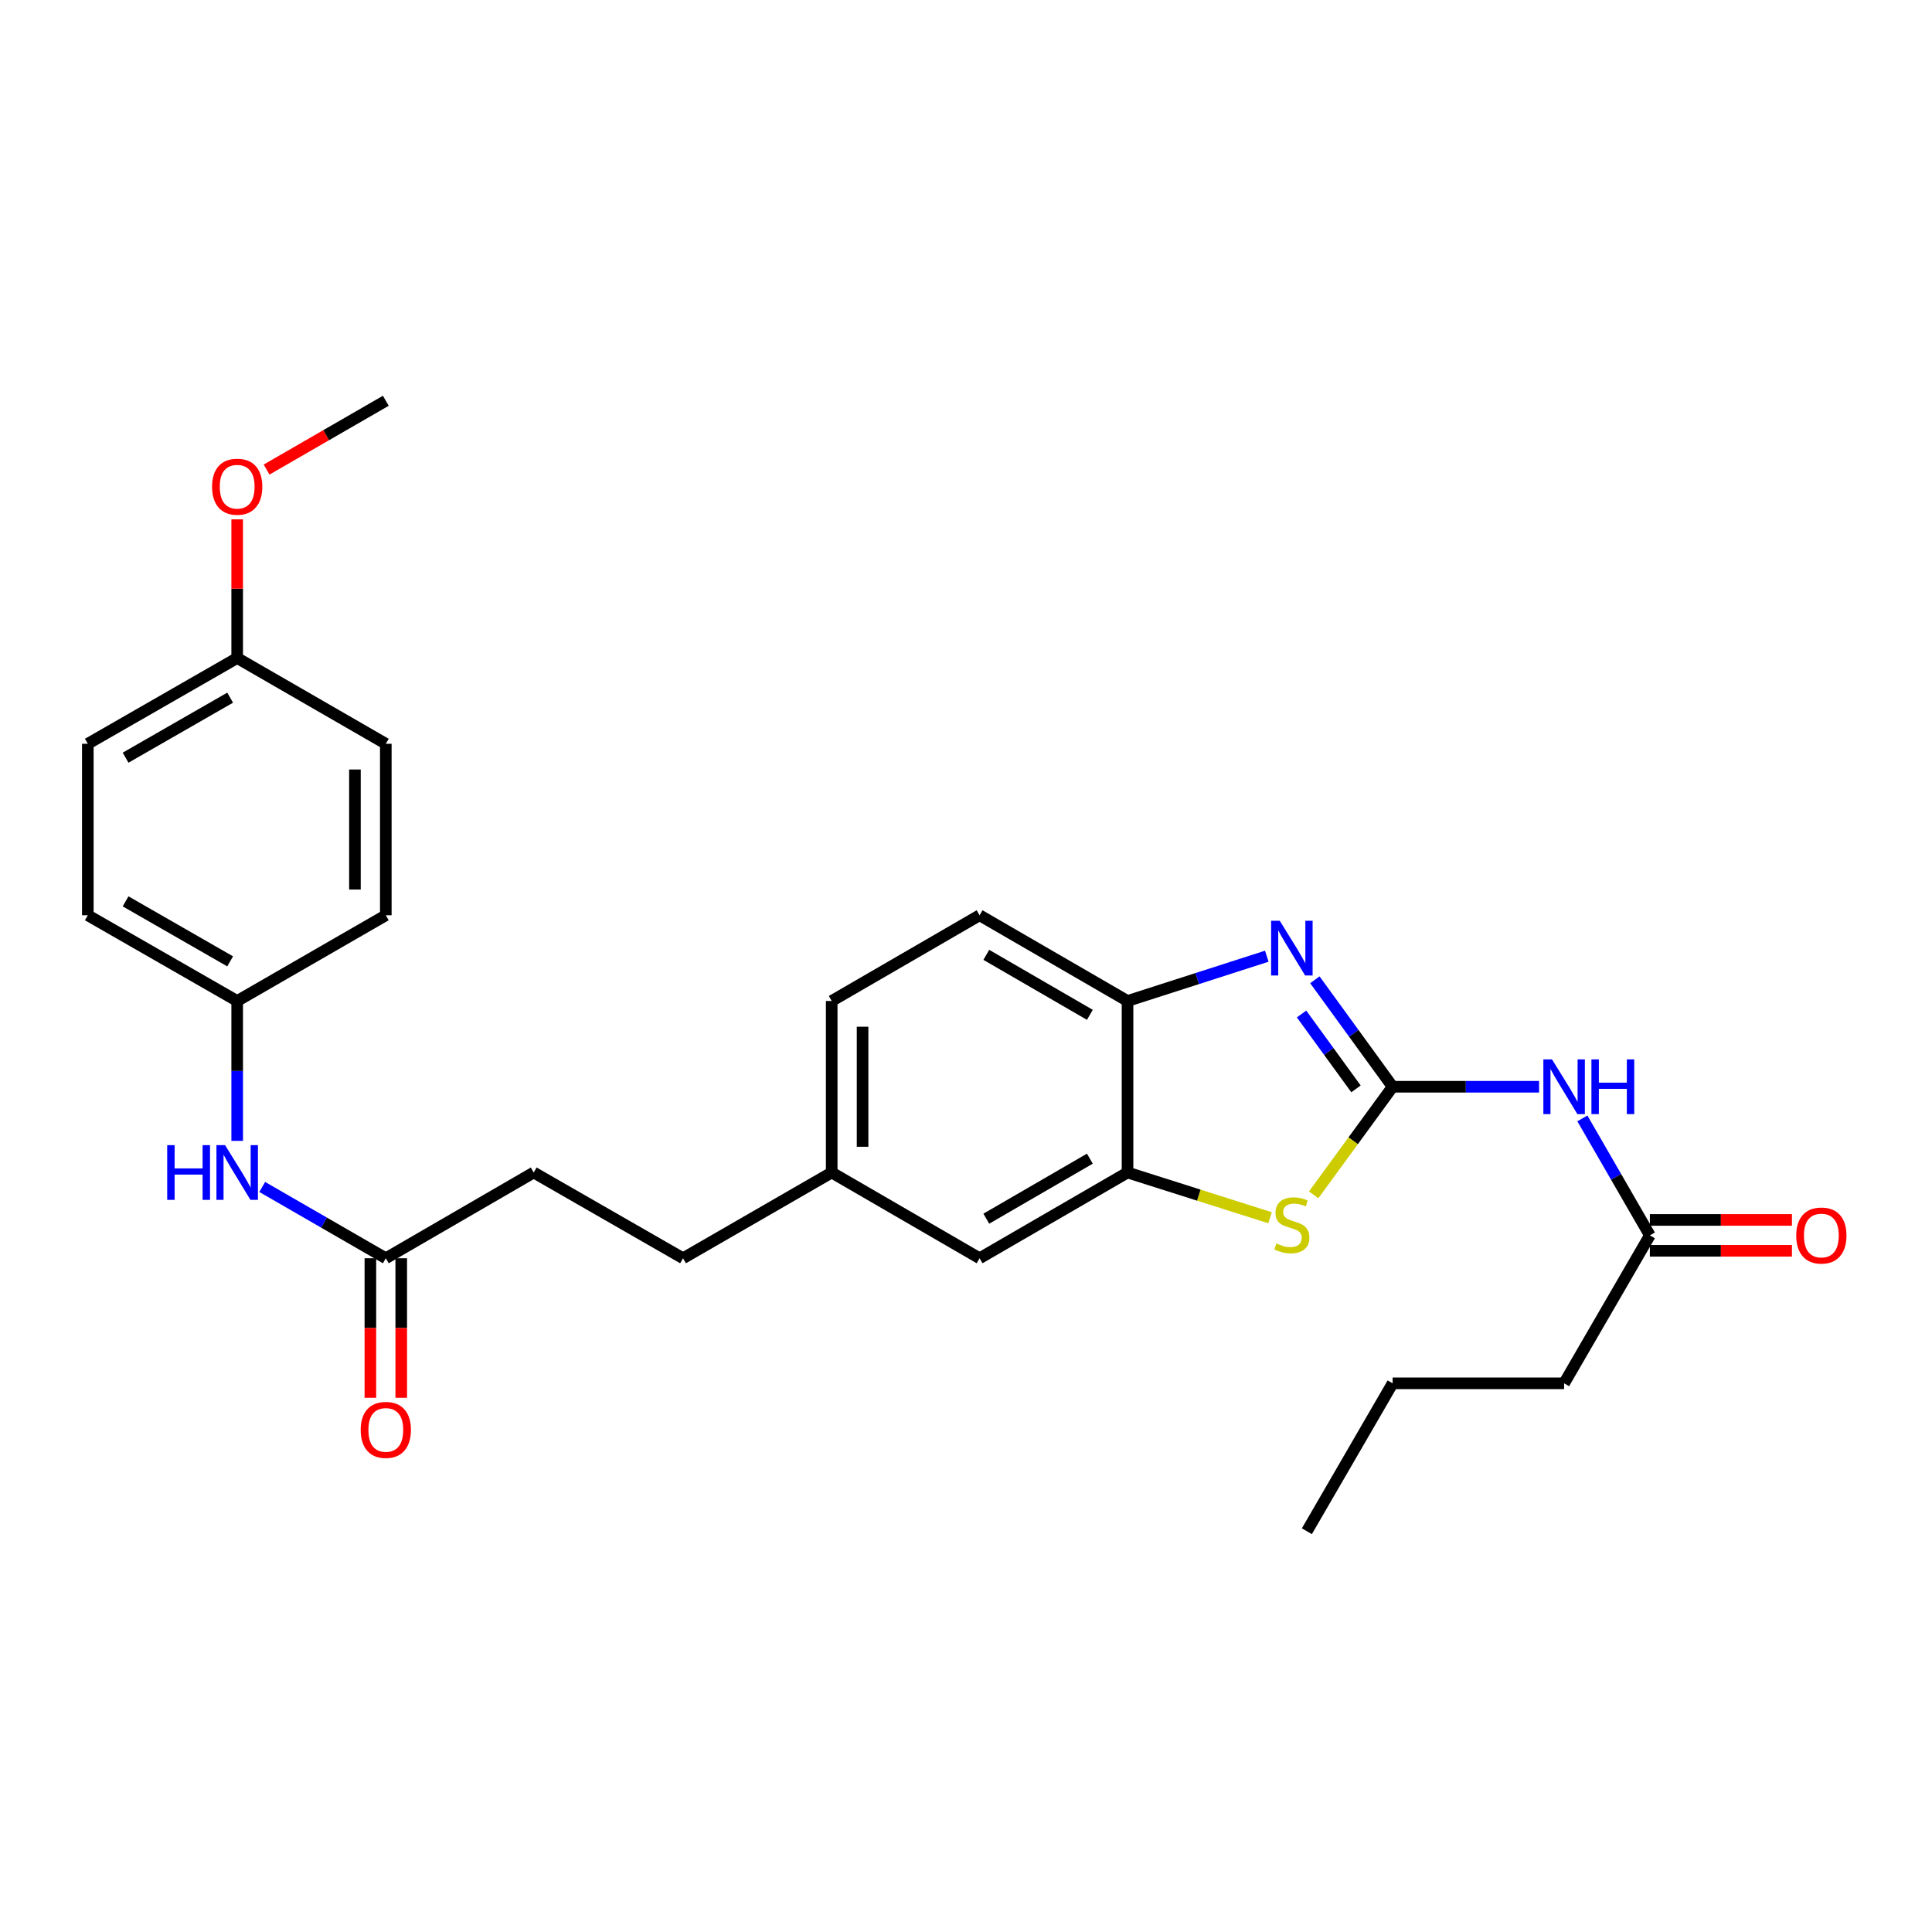<?xml version='1.0' encoding='iso-8859-1'?>
<svg version='1.1' baseProfile='full'
              xmlns='http://www.w3.org/2000/svg'
                      xmlns:rdkit='http://www.rdkit.org/xml'
                      xmlns:xlink='http://www.w3.org/1999/xlink'
                  xml:space='preserve'
width='1000px' height='1000px' viewBox='0 0 1000 1000'>
<!-- END OF HEADER -->
<rect style='opacity:1.0;fill:#FFFFFF;stroke:none' width='1000' height='1000' x='0' y='0'> </rect>
<path class='bond-0' d='M 720.821,562.503 L 700.697,534.82' style='fill:none;fill-rule:evenodd;stroke:#000000;stroke-width:6px;stroke-linecap:butt;stroke-linejoin:miter;stroke-opacity:1' />
<path class='bond-0' d='M 700.697,534.82 L 680.573,507.136' style='fill:none;fill-rule:evenodd;stroke:#0000FF;stroke-width:6px;stroke-linecap:butt;stroke-linejoin:miter;stroke-opacity:1' />
<path class='bond-0' d='M 701.859,563.594 L 687.772,544.215' style='fill:none;fill-rule:evenodd;stroke:#000000;stroke-width:6px;stroke-linecap:butt;stroke-linejoin:miter;stroke-opacity:1' />
<path class='bond-0' d='M 687.772,544.215 L 673.686,524.837' style='fill:none;fill-rule:evenodd;stroke:#0000FF;stroke-width:6px;stroke-linecap:butt;stroke-linejoin:miter;stroke-opacity:1' />
<path class='bond-1' d='M 720.821,562.503 L 700.389,590.471' style='fill:none;fill-rule:evenodd;stroke:#000000;stroke-width:6px;stroke-linecap:butt;stroke-linejoin:miter;stroke-opacity:1' />
<path class='bond-1' d='M 700.389,590.471 L 679.958,618.438' style='fill:none;fill-rule:evenodd;stroke:#CCCC00;stroke-width:6px;stroke-linecap:butt;stroke-linejoin:miter;stroke-opacity:1' />
<path class='bond-2' d='M 720.821,562.503 L 758.722,562.503' style='fill:none;fill-rule:evenodd;stroke:#000000;stroke-width:6px;stroke-linecap:butt;stroke-linejoin:miter;stroke-opacity:1' />
<path class='bond-2' d='M 758.722,562.503 L 796.623,562.503' style='fill:none;fill-rule:evenodd;stroke:#0000FF;stroke-width:6px;stroke-linecap:butt;stroke-linejoin:miter;stroke-opacity:1' />
<path class='bond-4' d='M 655.694,494.931 L 619.651,506.52' style='fill:none;fill-rule:evenodd;stroke:#0000FF;stroke-width:6px;stroke-linecap:butt;stroke-linejoin:miter;stroke-opacity:1' />
<path class='bond-4' d='M 619.651,506.52 L 583.608,518.109' style='fill:none;fill-rule:evenodd;stroke:#000000;stroke-width:6px;stroke-linecap:butt;stroke-linejoin:miter;stroke-opacity:1' />
<path class='bond-3' d='M 657.357,630.302 L 620.483,618.595' style='fill:none;fill-rule:evenodd;stroke:#CCCC00;stroke-width:6px;stroke-linecap:butt;stroke-linejoin:miter;stroke-opacity:1' />
<path class='bond-3' d='M 620.483,618.595 L 583.608,606.889' style='fill:none;fill-rule:evenodd;stroke:#000000;stroke-width:6px;stroke-linecap:butt;stroke-linejoin:miter;stroke-opacity:1' />
<path class='bond-5' d='M 819.034,578.884 L 836.501,609.153' style='fill:none;fill-rule:evenodd;stroke:#0000FF;stroke-width:6px;stroke-linecap:butt;stroke-linejoin:miter;stroke-opacity:1' />
<path class='bond-5' d='M 836.501,609.153 L 853.968,639.423' style='fill:none;fill-rule:evenodd;stroke:#000000;stroke-width:6px;stroke-linecap:butt;stroke-linejoin:miter;stroke-opacity:1' />
<path class='bond-8' d='M 583.608,606.889 L 507.035,651.274' style='fill:none;fill-rule:evenodd;stroke:#000000;stroke-width:6px;stroke-linecap:butt;stroke-linejoin:miter;stroke-opacity:1' />
<path class='bond-8' d='M 564.109,599.722 L 510.508,630.792' style='fill:none;fill-rule:evenodd;stroke:#000000;stroke-width:6px;stroke-linecap:butt;stroke-linejoin:miter;stroke-opacity:1' />
<path class='bond-27' d='M 583.608,606.889 L 583.608,518.109' style='fill:none;fill-rule:evenodd;stroke:#000000;stroke-width:6px;stroke-linecap:butt;stroke-linejoin:miter;stroke-opacity:1' />
<path class='bond-11' d='M 583.608,518.109 L 507.035,473.742' style='fill:none;fill-rule:evenodd;stroke:#000000;stroke-width:6px;stroke-linecap:butt;stroke-linejoin:miter;stroke-opacity:1' />
<path class='bond-11' d='M 564.111,525.28 L 510.51,494.222' style='fill:none;fill-rule:evenodd;stroke:#000000;stroke-width:6px;stroke-linecap:butt;stroke-linejoin:miter;stroke-opacity:1' />
<path class='bond-9' d='M 853.968,647.412 L 890.739,647.412' style='fill:none;fill-rule:evenodd;stroke:#000000;stroke-width:6px;stroke-linecap:butt;stroke-linejoin:miter;stroke-opacity:1' />
<path class='bond-9' d='M 890.739,647.412 L 927.51,647.412' style='fill:none;fill-rule:evenodd;stroke:#FF0000;stroke-width:6px;stroke-linecap:butt;stroke-linejoin:miter;stroke-opacity:1' />
<path class='bond-9' d='M 853.968,631.434 L 890.739,631.434' style='fill:none;fill-rule:evenodd;stroke:#000000;stroke-width:6px;stroke-linecap:butt;stroke-linejoin:miter;stroke-opacity:1' />
<path class='bond-9' d='M 890.739,631.434 L 927.51,631.434' style='fill:none;fill-rule:evenodd;stroke:#FF0000;stroke-width:6px;stroke-linecap:butt;stroke-linejoin:miter;stroke-opacity:1' />
<path class='bond-23' d='M 853.968,639.423 L 809.582,716.005' style='fill:none;fill-rule:evenodd;stroke:#000000;stroke-width:6px;stroke-linecap:butt;stroke-linejoin:miter;stroke-opacity:1' />
<path class='bond-6' d='M 199.693,651.274 L 276.249,606.889' style='fill:none;fill-rule:evenodd;stroke:#000000;stroke-width:6px;stroke-linecap:butt;stroke-linejoin:miter;stroke-opacity:1' />
<path class='bond-7' d='M 199.693,651.274 L 167.709,632.82' style='fill:none;fill-rule:evenodd;stroke:#000000;stroke-width:6px;stroke-linecap:butt;stroke-linejoin:miter;stroke-opacity:1' />
<path class='bond-7' d='M 167.709,632.82 L 135.725,614.366' style='fill:none;fill-rule:evenodd;stroke:#0000FF;stroke-width:6px;stroke-linecap:butt;stroke-linejoin:miter;stroke-opacity:1' />
<path class='bond-10' d='M 191.704,651.274 L 191.704,687.385' style='fill:none;fill-rule:evenodd;stroke:#000000;stroke-width:6px;stroke-linecap:butt;stroke-linejoin:miter;stroke-opacity:1' />
<path class='bond-10' d='M 191.704,687.385 L 191.704,723.496' style='fill:none;fill-rule:evenodd;stroke:#FF0000;stroke-width:6px;stroke-linecap:butt;stroke-linejoin:miter;stroke-opacity:1' />
<path class='bond-10' d='M 207.683,651.274 L 207.683,687.385' style='fill:none;fill-rule:evenodd;stroke:#000000;stroke-width:6px;stroke-linecap:butt;stroke-linejoin:miter;stroke-opacity:1' />
<path class='bond-10' d='M 207.683,687.385 L 207.683,723.496' style='fill:none;fill-rule:evenodd;stroke:#FF0000;stroke-width:6px;stroke-linecap:butt;stroke-linejoin:miter;stroke-opacity:1' />
<path class='bond-12' d='M 122.765,590.509 L 122.765,554.309' style='fill:none;fill-rule:evenodd;stroke:#0000FF;stroke-width:6px;stroke-linecap:butt;stroke-linejoin:miter;stroke-opacity:1' />
<path class='bond-12' d='M 122.765,554.309 L 122.765,518.109' style='fill:none;fill-rule:evenodd;stroke:#000000;stroke-width:6px;stroke-linecap:butt;stroke-linejoin:miter;stroke-opacity:1' />
<path class='bond-13' d='M 507.035,651.274 L 430.488,606.889' style='fill:none;fill-rule:evenodd;stroke:#000000;stroke-width:6px;stroke-linecap:butt;stroke-linejoin:miter;stroke-opacity:1' />
<path class='bond-16' d='M 507.035,473.742 L 430.488,518.109' style='fill:none;fill-rule:evenodd;stroke:#000000;stroke-width:6px;stroke-linecap:butt;stroke-linejoin:miter;stroke-opacity:1' />
<path class='bond-18' d='M 122.765,518.109 L 199.693,473.742' style='fill:none;fill-rule:evenodd;stroke:#000000;stroke-width:6px;stroke-linecap:butt;stroke-linejoin:miter;stroke-opacity:1' />
<path class='bond-19' d='M 122.765,518.109 L 45.455,473.742' style='fill:none;fill-rule:evenodd;stroke:#000000;stroke-width:6px;stroke-linecap:butt;stroke-linejoin:miter;stroke-opacity:1' />
<path class='bond-19' d='M 119.122,497.595 L 65.004,466.538' style='fill:none;fill-rule:evenodd;stroke:#000000;stroke-width:6px;stroke-linecap:butt;stroke-linejoin:miter;stroke-opacity:1' />
<path class='bond-17' d='M 430.488,606.889 L 353.542,651.274' style='fill:none;fill-rule:evenodd;stroke:#000000;stroke-width:6px;stroke-linecap:butt;stroke-linejoin:miter;stroke-opacity:1' />
<path class='bond-28' d='M 430.488,606.889 L 430.488,518.109' style='fill:none;fill-rule:evenodd;stroke:#000000;stroke-width:6px;stroke-linecap:butt;stroke-linejoin:miter;stroke-opacity:1' />
<path class='bond-28' d='M 446.467,593.572 L 446.467,531.426' style='fill:none;fill-rule:evenodd;stroke:#000000;stroke-width:6px;stroke-linecap:butt;stroke-linejoin:miter;stroke-opacity:1' />
<path class='bond-14' d='M 276.249,606.889 L 353.542,651.274' style='fill:none;fill-rule:evenodd;stroke:#000000;stroke-width:6px;stroke-linecap:butt;stroke-linejoin:miter;stroke-opacity:1' />
<path class='bond-15' d='M 122.765,340.595 L 45.455,384.98' style='fill:none;fill-rule:evenodd;stroke:#000000;stroke-width:6px;stroke-linecap:butt;stroke-linejoin:miter;stroke-opacity:1' />
<path class='bond-15' d='M 119.124,361.11 L 65.007,392.18' style='fill:none;fill-rule:evenodd;stroke:#000000;stroke-width:6px;stroke-linecap:butt;stroke-linejoin:miter;stroke-opacity:1' />
<path class='bond-22' d='M 122.765,340.595 L 122.765,304.703' style='fill:none;fill-rule:evenodd;stroke:#000000;stroke-width:6px;stroke-linecap:butt;stroke-linejoin:miter;stroke-opacity:1' />
<path class='bond-22' d='M 122.765,304.703 L 122.765,268.812' style='fill:none;fill-rule:evenodd;stroke:#FF0000;stroke-width:6px;stroke-linecap:butt;stroke-linejoin:miter;stroke-opacity:1' />
<path class='bond-29' d='M 122.765,340.595 L 199.693,384.98' style='fill:none;fill-rule:evenodd;stroke:#000000;stroke-width:6px;stroke-linecap:butt;stroke-linejoin:miter;stroke-opacity:1' />
<path class='bond-21' d='M 199.693,473.742 L 199.693,384.98' style='fill:none;fill-rule:evenodd;stroke:#000000;stroke-width:6px;stroke-linecap:butt;stroke-linejoin:miter;stroke-opacity:1' />
<path class='bond-21' d='M 183.715,460.427 L 183.715,398.294' style='fill:none;fill-rule:evenodd;stroke:#000000;stroke-width:6px;stroke-linecap:butt;stroke-linejoin:miter;stroke-opacity:1' />
<path class='bond-20' d='M 45.455,473.742 L 45.455,384.98' style='fill:none;fill-rule:evenodd;stroke:#000000;stroke-width:6px;stroke-linecap:butt;stroke-linejoin:miter;stroke-opacity:1' />
<path class='bond-24' d='M 137.985,243.05 L 168.839,225.244' style='fill:none;fill-rule:evenodd;stroke:#FF0000;stroke-width:6px;stroke-linecap:butt;stroke-linejoin:miter;stroke-opacity:1' />
<path class='bond-24' d='M 168.839,225.244 L 199.693,207.439' style='fill:none;fill-rule:evenodd;stroke:#000000;stroke-width:6px;stroke-linecap:butt;stroke-linejoin:miter;stroke-opacity:1' />
<path class='bond-25' d='M 809.582,716.005 L 720.821,716.005' style='fill:none;fill-rule:evenodd;stroke:#000000;stroke-width:6px;stroke-linecap:butt;stroke-linejoin:miter;stroke-opacity:1' />
<path class='bond-26' d='M 720.821,716.005 L 676.435,792.561' style='fill:none;fill-rule:evenodd;stroke:#000000;stroke-width:6px;stroke-linecap:butt;stroke-linejoin:miter;stroke-opacity:1' />
<path  class='atom-1' d='M 662.408 476.599
L 671.688 491.599
Q 672.608 493.079, 674.088 495.759
Q 675.568 498.439, 675.648 498.599
L 675.648 476.599
L 679.408 476.599
L 679.408 504.919
L 675.528 504.919
L 665.568 488.519
Q 664.408 486.599, 663.168 484.399
Q 661.968 482.199, 661.608 481.519
L 661.608 504.919
L 657.928 504.919
L 657.928 476.599
L 662.408 476.599
' fill='#0000FF'/>
<path  class='atom-2' d='M 660.668 643.613
Q 660.988 643.733, 662.308 644.293
Q 663.628 644.853, 665.068 645.213
Q 666.548 645.533, 667.988 645.533
Q 670.668 645.533, 672.228 644.253
Q 673.788 642.933, 673.788 640.653
Q 673.788 639.093, 672.988 638.133
Q 672.228 637.173, 671.028 636.653
Q 669.828 636.133, 667.828 635.533
Q 665.308 634.773, 663.788 634.053
Q 662.308 633.333, 661.228 631.813
Q 660.188 630.293, 660.188 627.733
Q 660.188 624.173, 662.588 621.973
Q 665.028 619.773, 669.828 619.773
Q 673.108 619.773, 676.828 621.333
L 675.908 624.413
Q 672.508 623.013, 669.948 623.013
Q 667.188 623.013, 665.668 624.173
Q 664.148 625.293, 664.188 627.253
Q 664.188 628.773, 664.948 629.693
Q 665.748 630.613, 666.868 631.133
Q 668.028 631.653, 669.948 632.253
Q 672.508 633.053, 674.028 633.853
Q 675.548 634.653, 676.628 636.293
Q 677.748 637.893, 677.748 640.653
Q 677.748 644.573, 675.108 646.693
Q 672.508 648.773, 668.148 648.773
Q 665.628 648.773, 663.708 648.213
Q 661.828 647.693, 659.588 646.773
L 660.668 643.613
' fill='#CCCC00'/>
<path  class='atom-3' d='M 803.322 548.343
L 812.602 563.343
Q 813.522 564.823, 815.002 567.503
Q 816.482 570.183, 816.562 570.343
L 816.562 548.343
L 820.322 548.343
L 820.322 576.663
L 816.442 576.663
L 806.482 560.263
Q 805.322 558.343, 804.082 556.143
Q 802.882 553.943, 802.522 553.263
L 802.522 576.663
L 798.842 576.663
L 798.842 548.343
L 803.322 548.343
' fill='#0000FF'/>
<path  class='atom-3' d='M 823.722 548.343
L 827.562 548.343
L 827.562 560.383
L 842.042 560.383
L 842.042 548.343
L 845.882 548.343
L 845.882 576.663
L 842.042 576.663
L 842.042 563.583
L 827.562 563.583
L 827.562 576.663
L 823.722 576.663
L 823.722 548.343
' fill='#0000FF'/>
<path  class='atom-8' d='M 86.545 592.729
L 90.385 592.729
L 90.385 604.769
L 104.865 604.769
L 104.865 592.729
L 108.705 592.729
L 108.705 621.049
L 104.865 621.049
L 104.865 607.969
L 90.385 607.969
L 90.385 621.049
L 86.545 621.049
L 86.545 592.729
' fill='#0000FF'/>
<path  class='atom-8' d='M 116.505 592.729
L 125.785 607.729
Q 126.705 609.209, 128.185 611.889
Q 129.665 614.569, 129.745 614.729
L 129.745 592.729
L 133.505 592.729
L 133.505 621.049
L 129.625 621.049
L 119.665 604.649
Q 118.505 602.729, 117.265 600.529
Q 116.065 598.329, 115.705 597.649
L 115.705 621.049
L 112.025 621.049
L 112.025 592.729
L 116.505 592.729
' fill='#0000FF'/>
<path  class='atom-10' d='M 929.729 639.503
Q 929.729 632.703, 933.089 628.903
Q 936.449 625.103, 942.729 625.103
Q 949.009 625.103, 952.369 628.903
Q 955.729 632.703, 955.729 639.503
Q 955.729 646.383, 952.329 650.303
Q 948.929 654.183, 942.729 654.183
Q 936.489 654.183, 933.089 650.303
Q 929.729 646.423, 929.729 639.503
M 942.729 650.983
Q 947.049 650.983, 949.369 648.103
Q 951.729 645.183, 951.729 639.503
Q 951.729 633.943, 949.369 631.143
Q 947.049 628.303, 942.729 628.303
Q 938.409 628.303, 936.049 631.103
Q 933.729 633.903, 933.729 639.503
Q 933.729 645.223, 936.049 648.103
Q 938.409 650.983, 942.729 650.983
' fill='#FF0000'/>
<path  class='atom-11' d='M 186.693 740.115
Q 186.693 733.315, 190.053 729.515
Q 193.413 725.715, 199.693 725.715
Q 205.973 725.715, 209.333 729.515
Q 212.693 733.315, 212.693 740.115
Q 212.693 746.995, 209.293 750.915
Q 205.893 754.795, 199.693 754.795
Q 193.453 754.795, 190.053 750.915
Q 186.693 747.035, 186.693 740.115
M 199.693 751.595
Q 204.013 751.595, 206.333 748.715
Q 208.693 745.795, 208.693 740.115
Q 208.693 734.555, 206.333 731.755
Q 204.013 728.915, 199.693 728.915
Q 195.373 728.915, 193.013 731.715
Q 190.693 734.515, 190.693 740.115
Q 190.693 745.835, 193.013 748.715
Q 195.373 751.595, 199.693 751.595
' fill='#FF0000'/>
<path  class='atom-23' d='M 109.765 251.913
Q 109.765 245.113, 113.125 241.313
Q 116.485 237.513, 122.765 237.513
Q 129.045 237.513, 132.405 241.313
Q 135.765 245.113, 135.765 251.913
Q 135.765 258.793, 132.365 262.713
Q 128.965 266.593, 122.765 266.593
Q 116.525 266.593, 113.125 262.713
Q 109.765 258.833, 109.765 251.913
M 122.765 263.393
Q 127.085 263.393, 129.405 260.513
Q 131.765 257.593, 131.765 251.913
Q 131.765 246.353, 129.405 243.553
Q 127.085 240.713, 122.765 240.713
Q 118.445 240.713, 116.085 243.513
Q 113.765 246.313, 113.765 251.913
Q 113.765 257.633, 116.085 260.513
Q 118.445 263.393, 122.765 263.393
' fill='#FF0000'/>
</svg>

